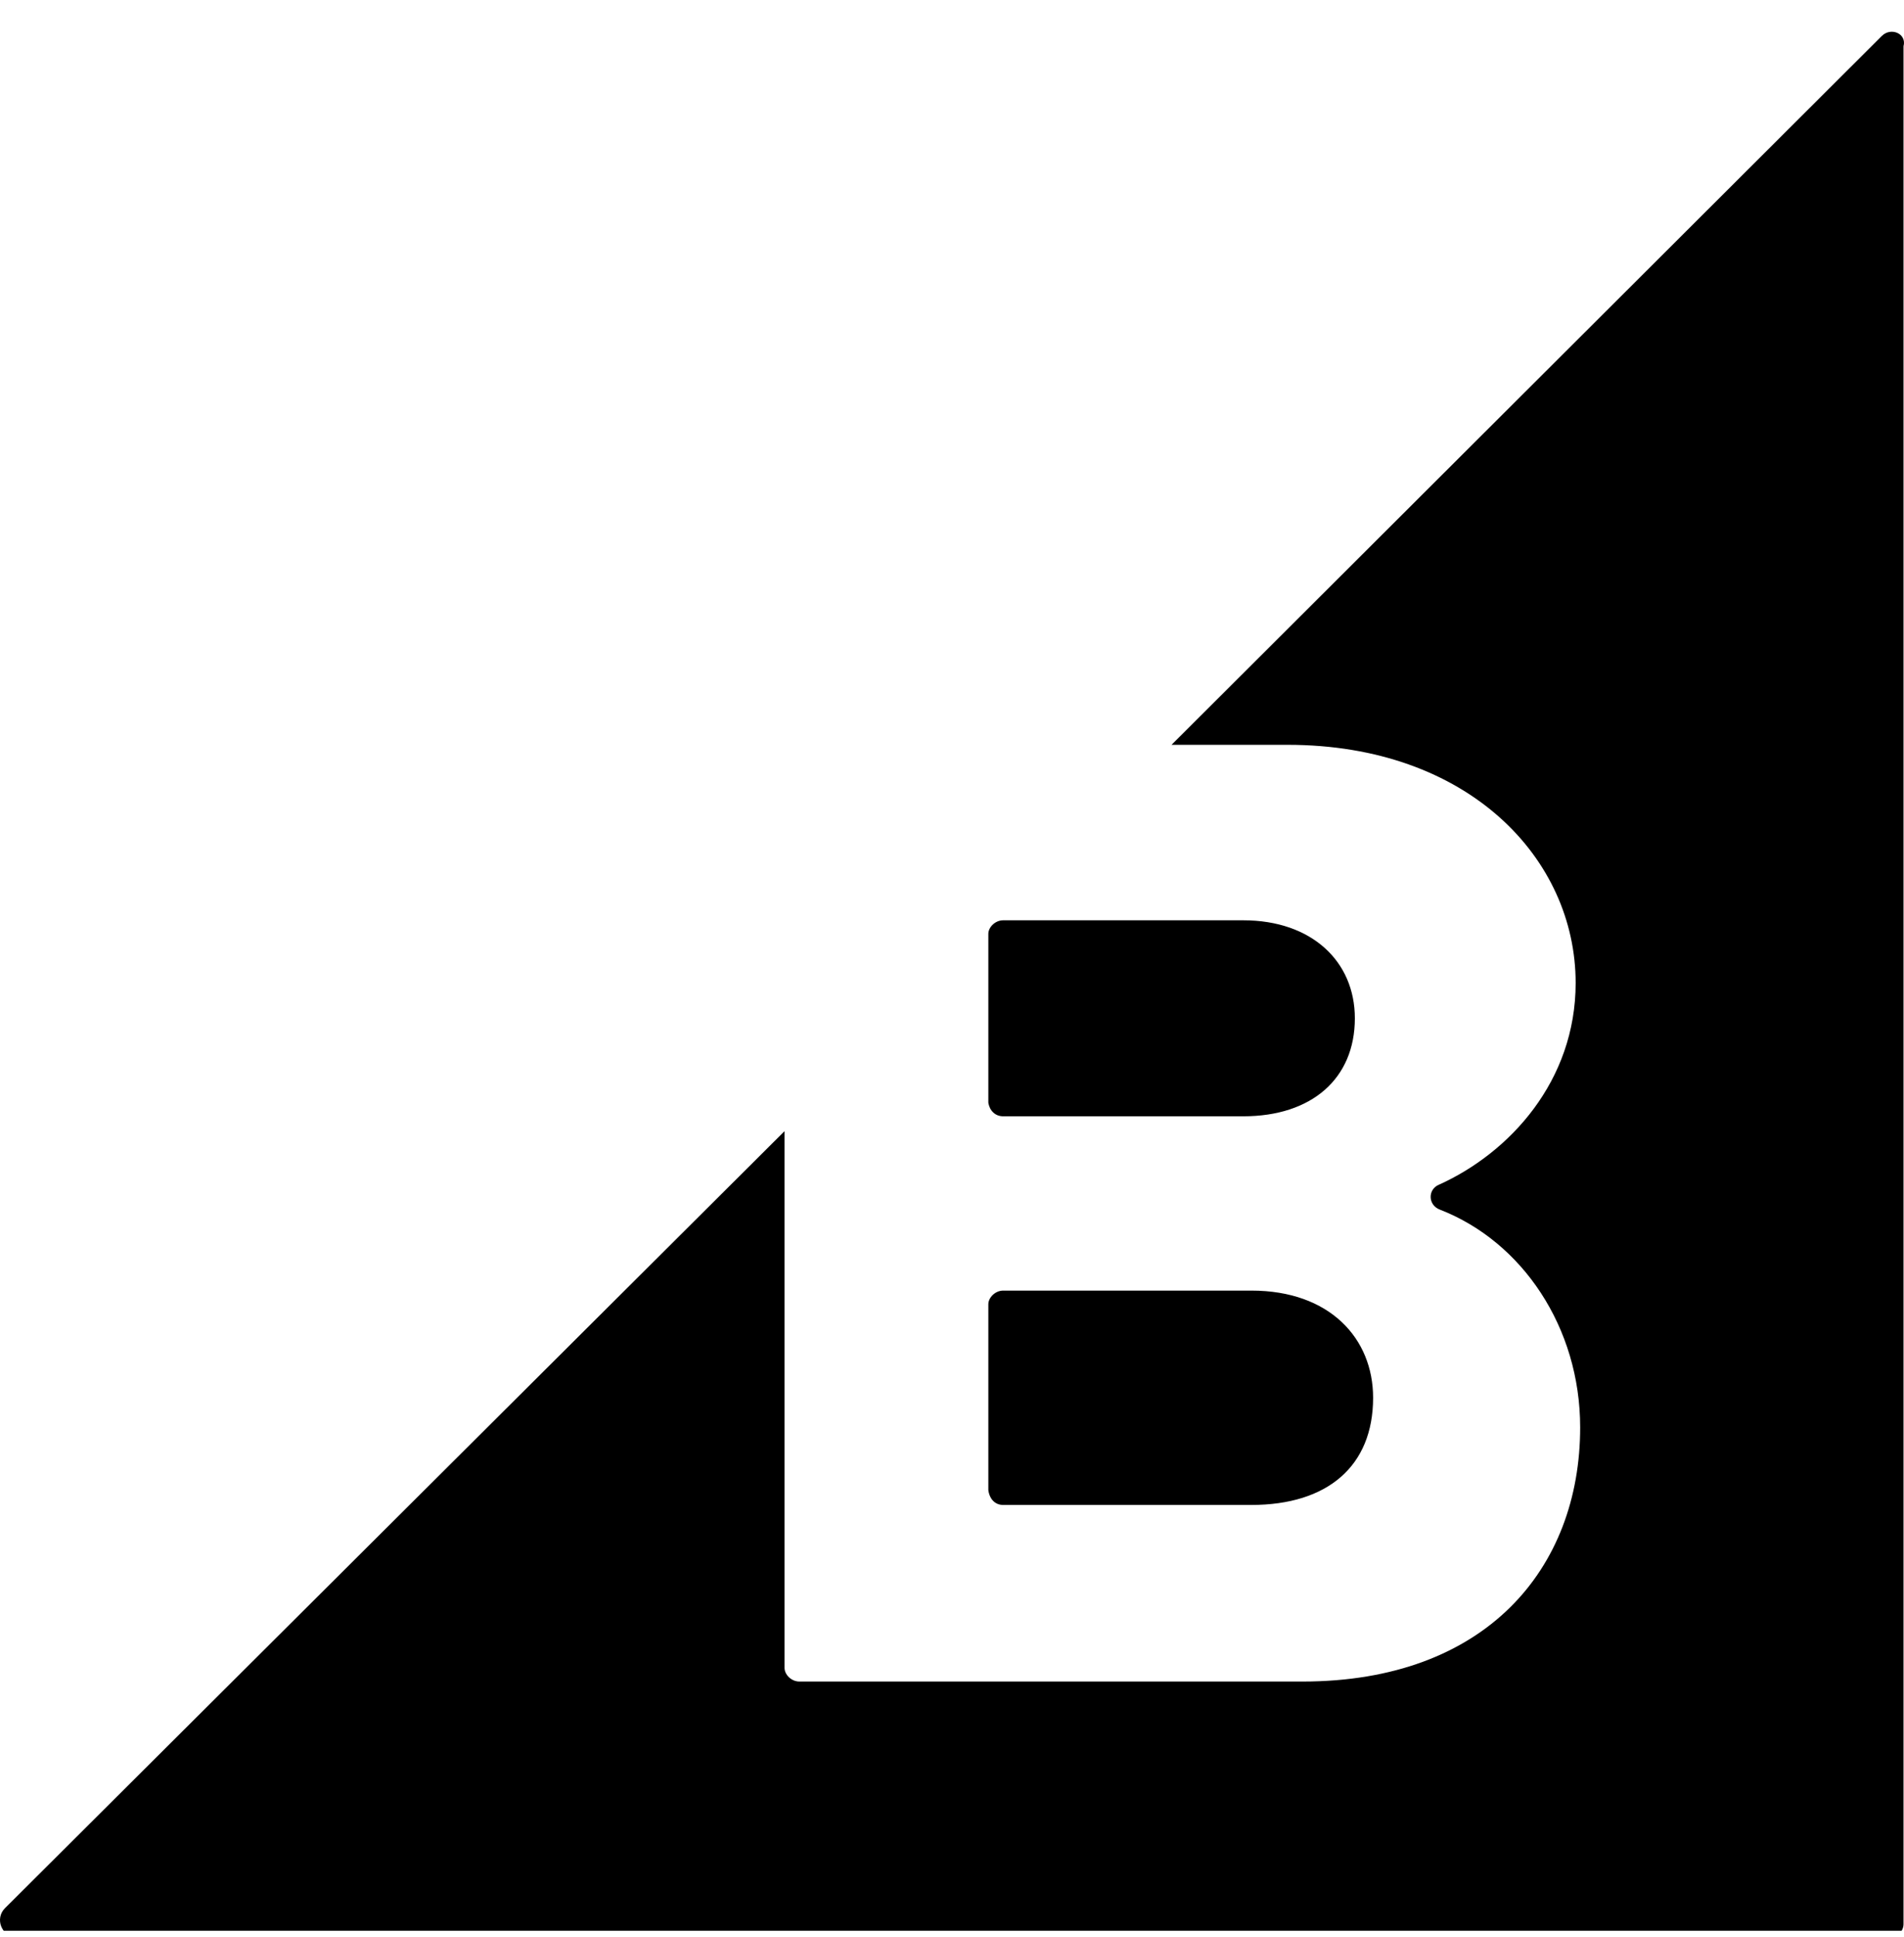 <?xml version="1.0" encoding="UTF-8"?> <svg xmlns="http://www.w3.org/2000/svg" width="60" height="61" viewBox="0 0 60 61" fill="none"><g clip-path="url(#clip0_2_264)"><path d="M31.613 35.159H39.18C41.333 35.159 42.695 33.974 42.695 32.072C42.695 30.279 41.333 28.986 39.18 28.986H31.613C31.363 28.986 31.145 29.201 31.145 29.416V34.729C31.183 34.979 31.36 35.159 31.613 35.159ZM31.613 47.4H39.433C41.835 47.4 43.27 46.179 43.27 44.024C43.27 42.159 41.908 40.649 39.433 40.649H31.613C31.363 40.649 31.145 40.867 31.145 41.082V46.932C31.183 47.219 31.36 47.4 31.613 47.4ZM59.3 1.133L36.918 23.459H40.578C46.28 23.459 49.653 27.046 49.653 30.959C49.653 34.047 47.573 36.309 45.348 37.312C44.99 37.457 44.99 37.959 45.383 38.102C47.965 39.107 49.795 41.802 49.795 44.957C49.795 49.407 46.82 52.962 41.045 52.962H25.19C24.94 52.962 24.723 52.747 24.723 52.532V35.627L0.155 60.102C-0.17 60.428 0.048 61 0.513 61H59.59C59.694 60.999 59.794 60.957 59.868 60.883C59.942 60.809 59.984 60.709 59.985 60.605V1.456C60.093 1.06 59.59 0.845 59.303 1.131L59.3 1.133Z" fill="black"></path></g><defs><clipPath id="clip0_2_264"><rect width="60" height="60" fill="white" transform="translate(0 0.812)"></rect></clipPath></defs></svg> 